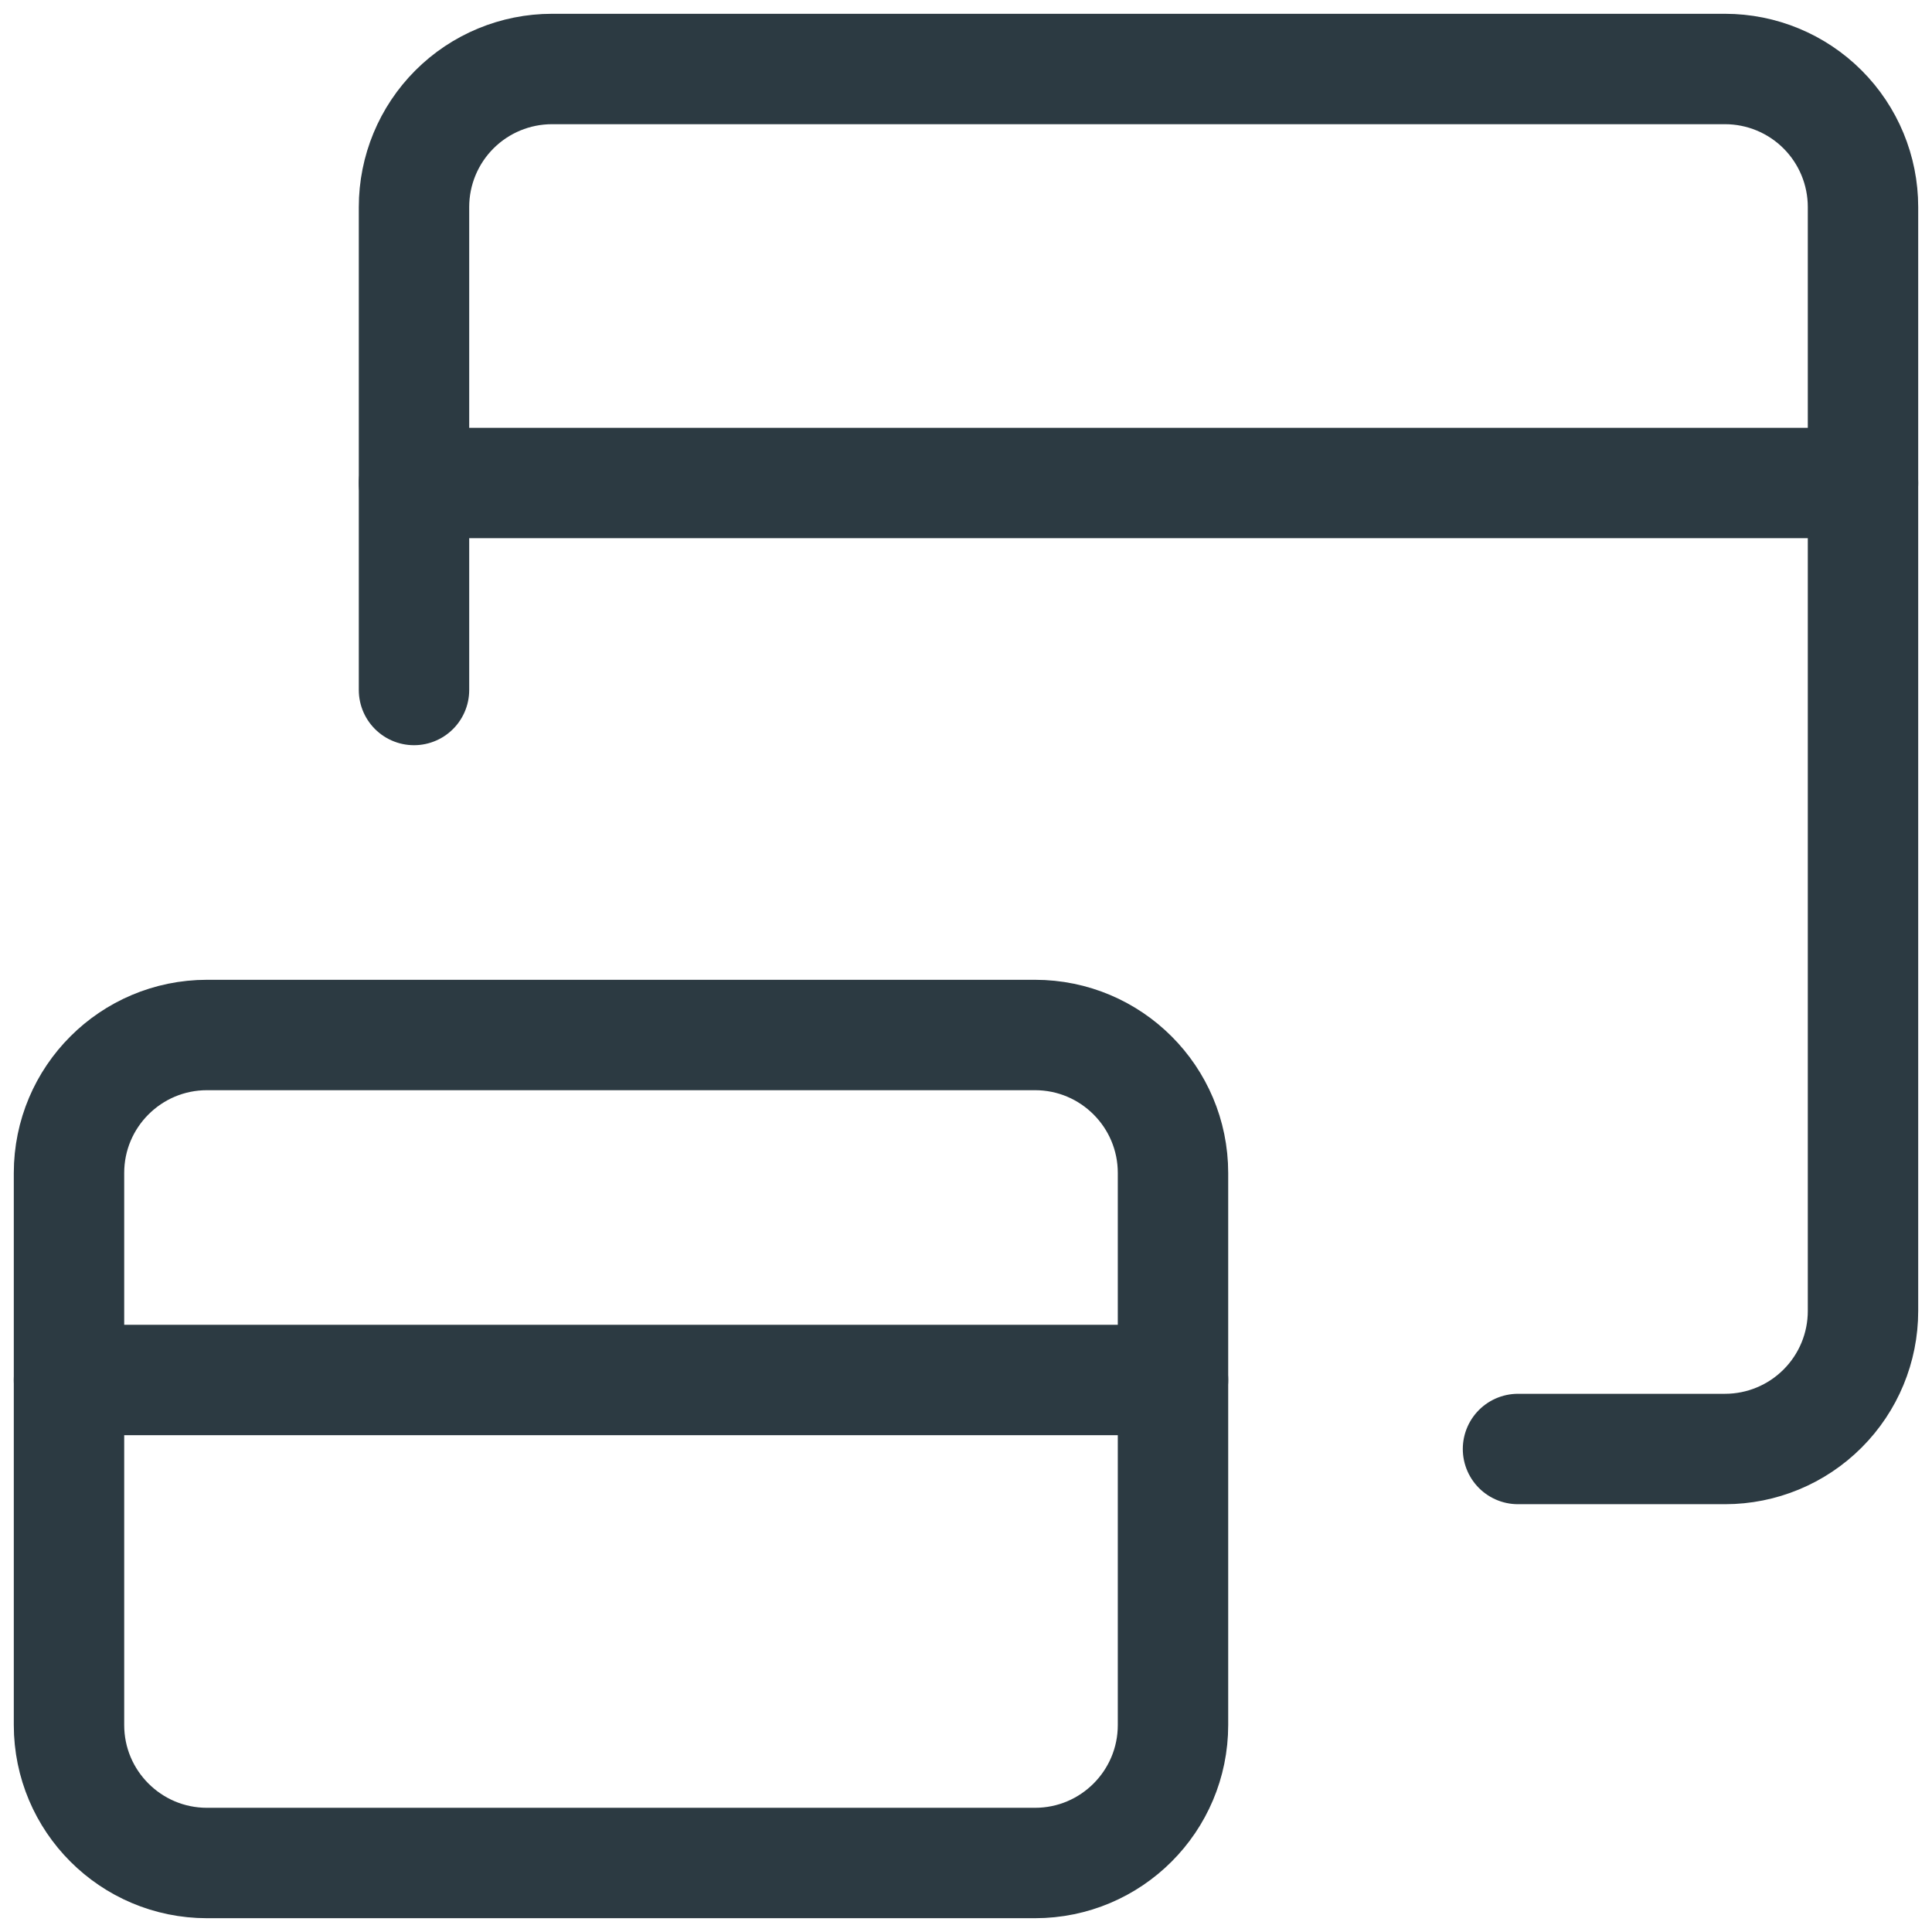 <?xml version="1.0" encoding="UTF-8"?> <svg xmlns="http://www.w3.org/2000/svg" width="70" height="70" viewBox="0 0 70 70" fill="none"><path d="M15 25V7.5C15 6.174 15.527 4.902 16.465 3.964C17.402 3.027 18.674 2.5 20 2.5H62.5C63.826 2.5 65.098 3.027 66.035 3.964C66.973 4.902 67.5 6.174 67.5 7.5V47.5C67.5 48.826 66.973 50.098 66.035 51.035C65.098 51.973 63.826 52.5 62.5 52.5H55" stroke="#2C3A42" stroke-width="4" stroke-linecap="round" stroke-linejoin="round"></path><path d="M15 17.5H67.5" stroke="#2C3A42" stroke-width="4" stroke-linecap="round" stroke-linejoin="round"></path><path d="M37.5 37.5H7.5C4.739 37.5 2.5 39.739 2.5 42.5V62.5C2.5 65.261 4.739 67.5 7.5 67.5H37.5C40.261 67.5 42.5 65.261 42.5 62.5V42.5C42.5 39.739 40.261 37.5 37.5 37.5Z" stroke="#2C3A42" stroke-width="4" stroke-linecap="round" stroke-linejoin="round"></path><path d="M2.5 50H42.5" stroke="#2C3A42" stroke-width="4" stroke-linecap="round" stroke-linejoin="round"></path></svg> 